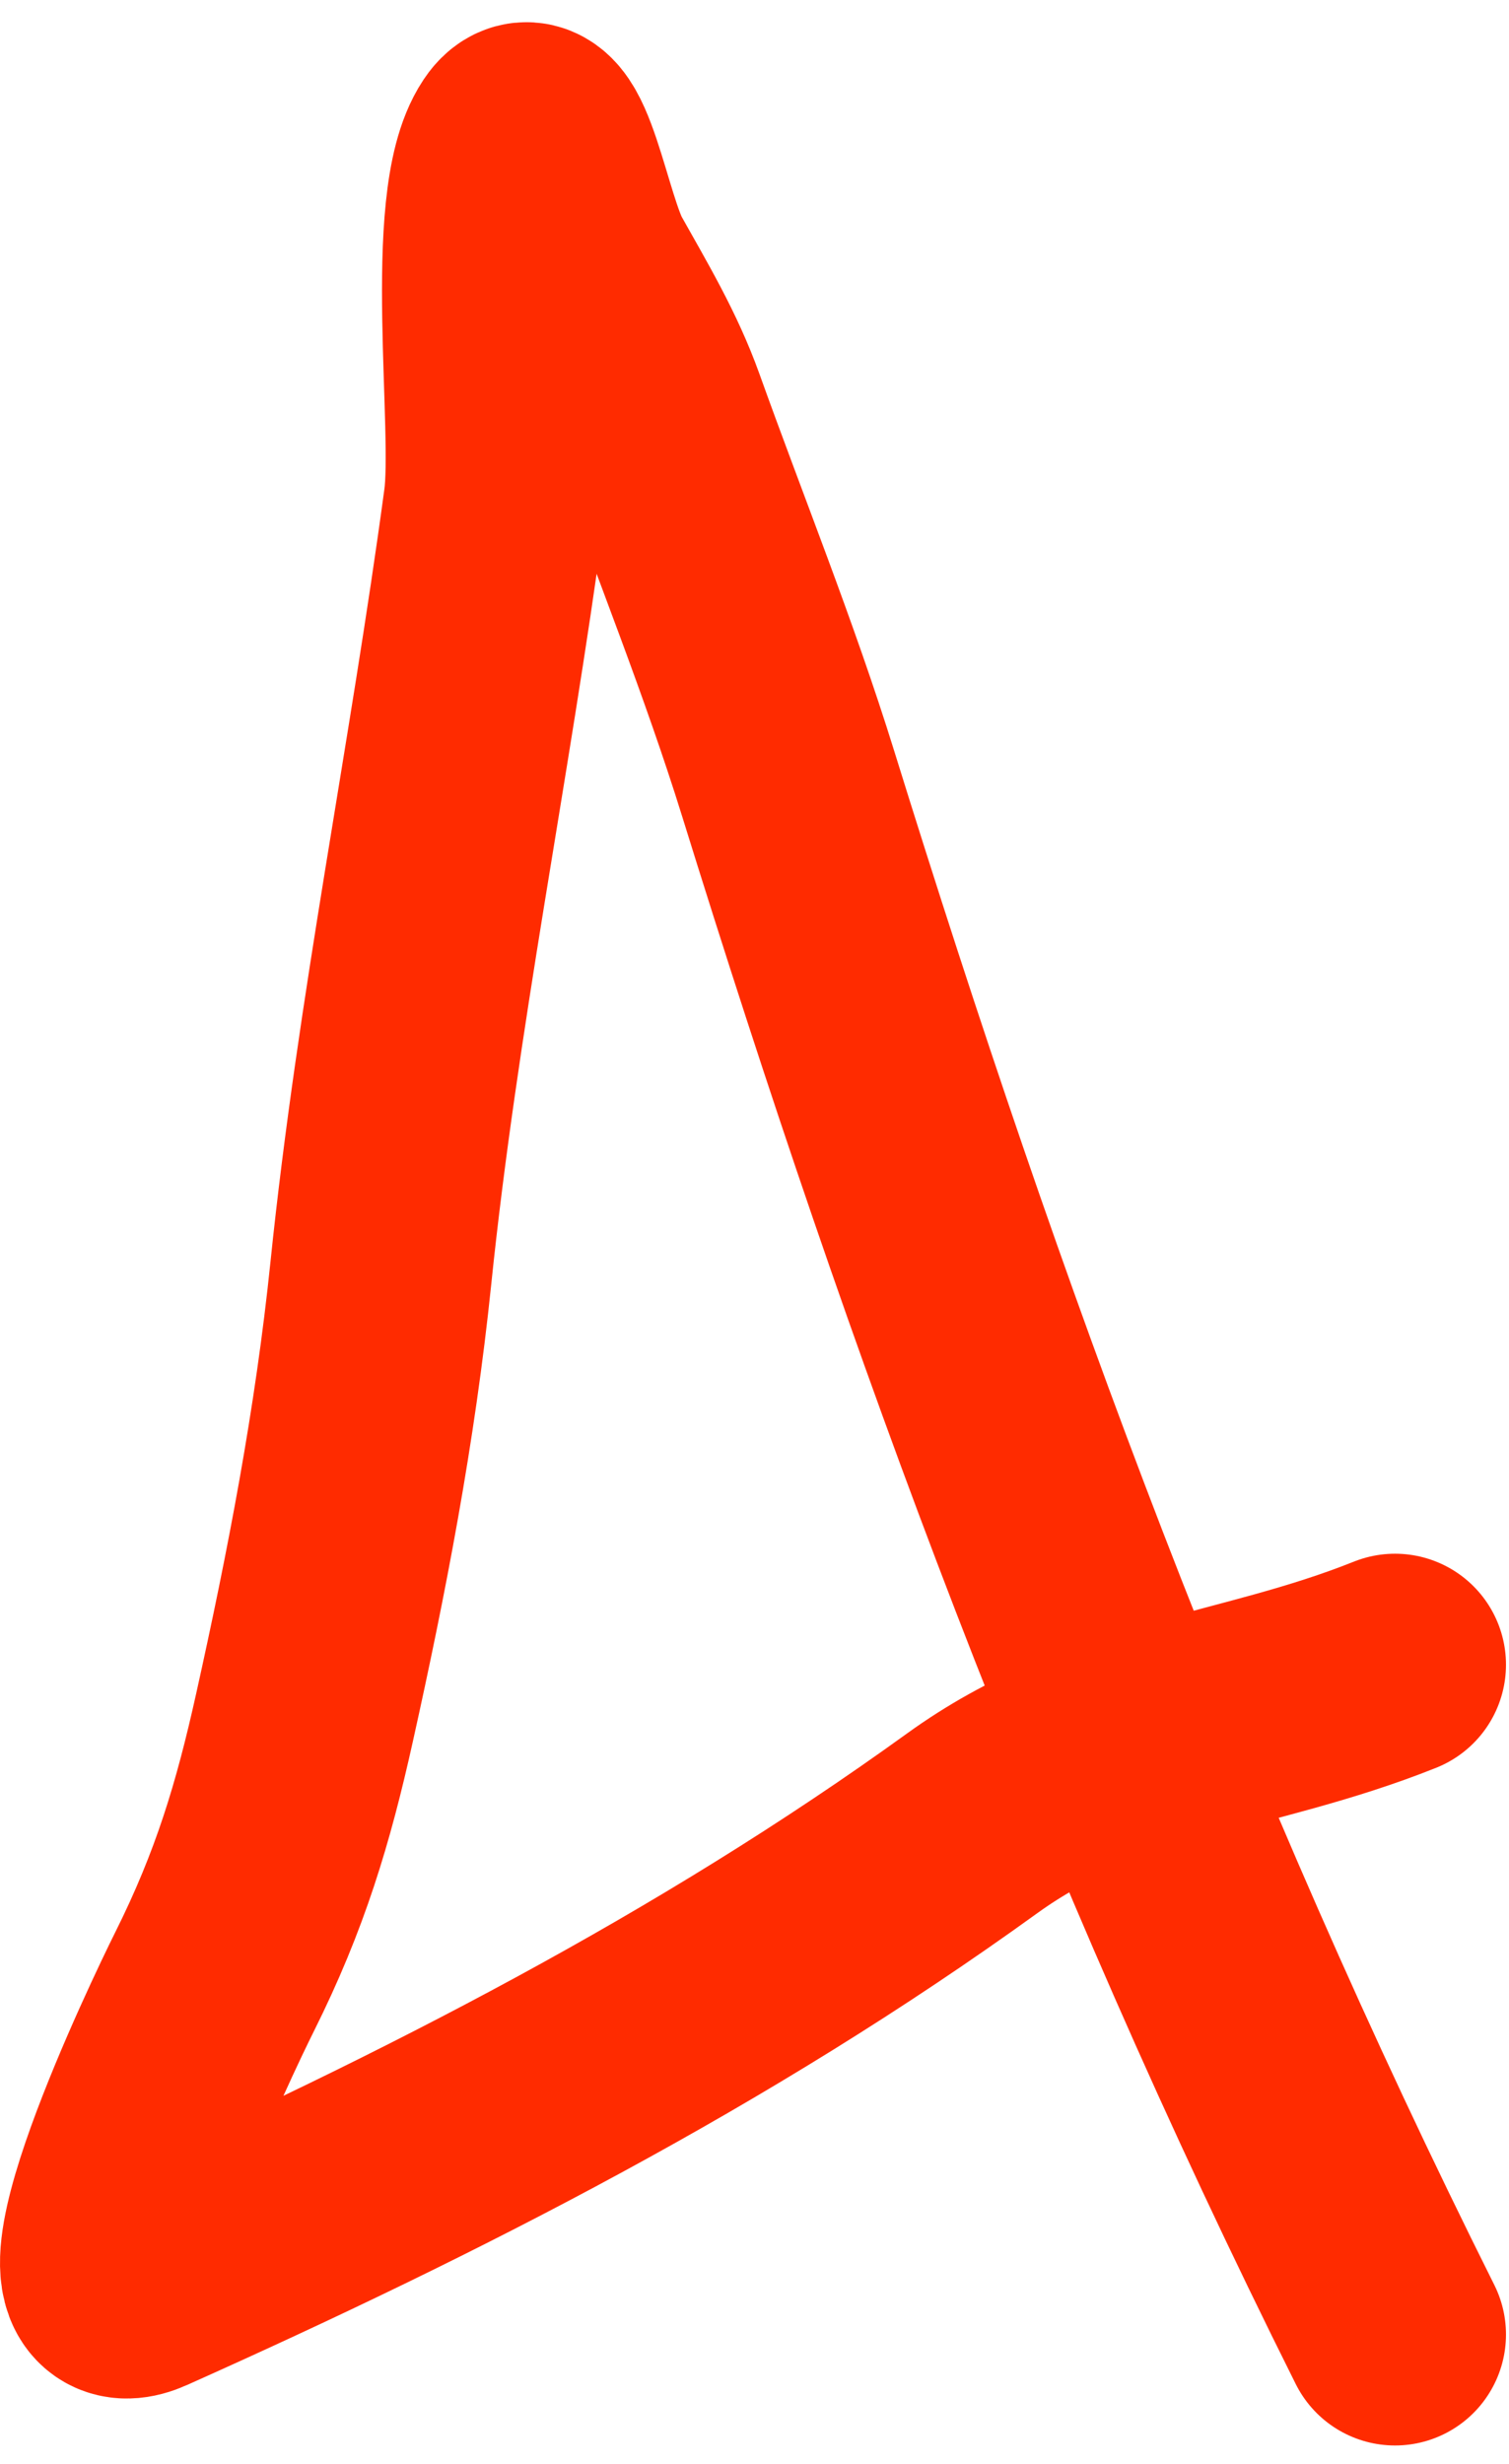 <?xml version="1.0" encoding="UTF-8"?> <svg xmlns="http://www.w3.org/2000/svg" width="68" height="111" viewBox="0 0 68 111" fill="none"> <path d="M62.864 105.169C51.383 82.207 43.094 59.718 35.514 35.293C33.764 29.654 31.509 24.092 29.515 18.53C28.696 16.247 27.517 14.282 26.339 12.178C25.265 10.261 24.469 4.527 23.251 6.355C21.346 9.211 22.741 19.255 22.28 22.677C20.72 34.265 18.363 45.705 17.163 57.35C16.454 64.23 15.171 70.858 13.722 77.377C12.768 81.672 11.725 85.165 9.664 89.288C8.7 91.216 2.2 104.754 6.399 102.875C19.525 97.003 32.175 90.543 43.807 82.142C49.848 77.779 56.107 77.698 62.864 74.995" stroke="#FF2B00" stroke-width="10" stroke-linecap="round"></path> </svg> 